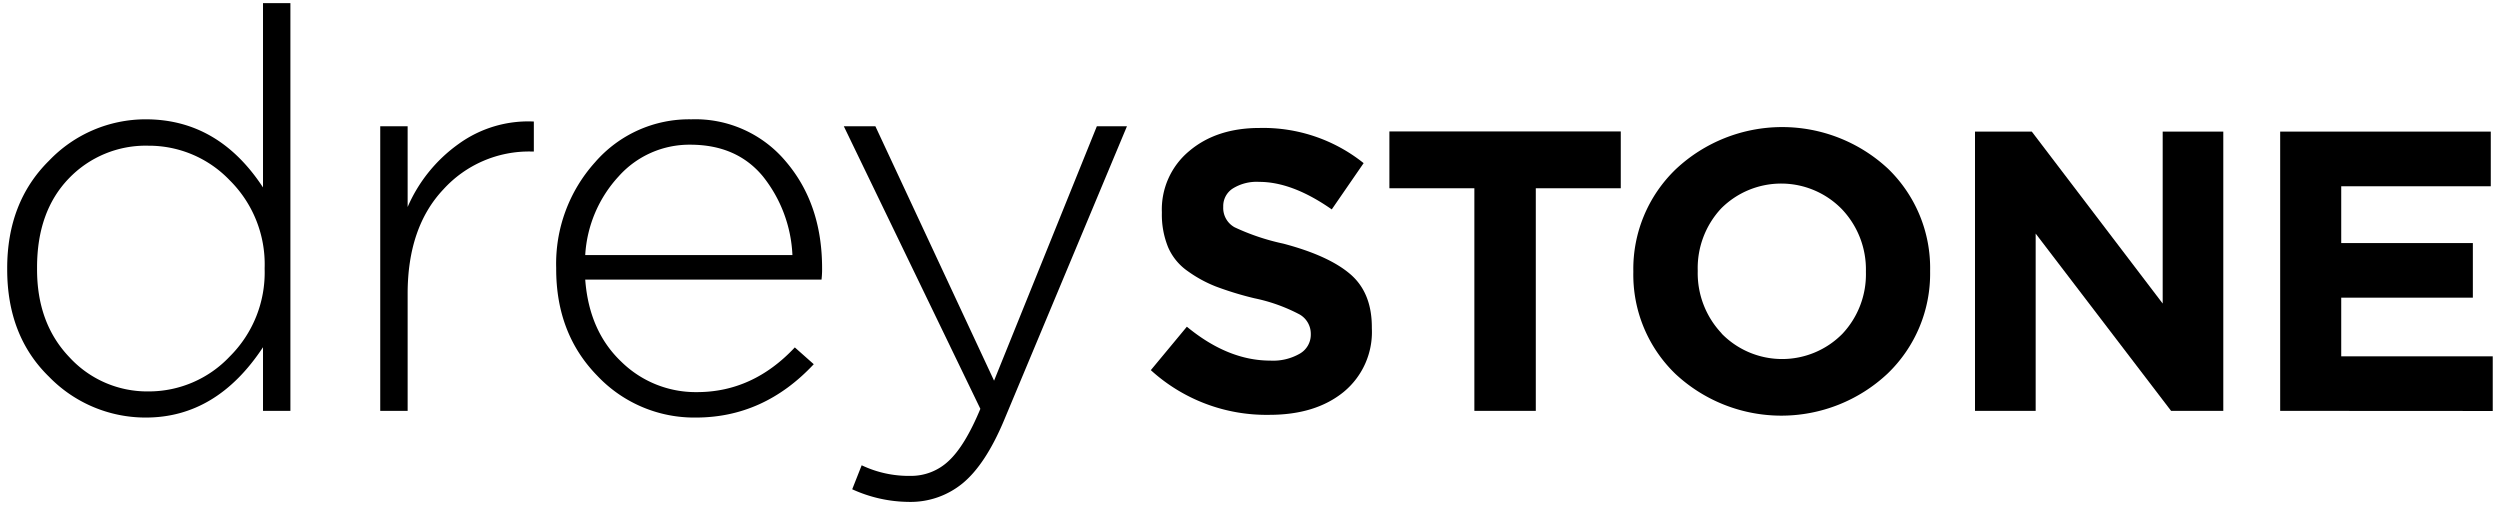 <svg xmlns="http://www.w3.org/2000/svg" viewBox="0 0 396 80">
    <path d="M23.08,66.14A21.31,21.31,0,0,1,7.77,59.68q-6.63-6.45-6.63-17v-.18Q1.14,32,7.77,25.45A21.16,21.16,0,0,1,23.08,18.9q11.51,0,18.58,10.79V.5H46V65.08H41.66V55Q34.31,66.15,23.08,66.14ZM11,56.59A16.71,16.71,0,0,0,23.52,62a17.61,17.61,0,0,0,12.87-5.53,18.75,18.75,0,0,0,5.53-13.84v-.18a18.74,18.74,0,0,0-5.53-13.89,17.72,17.72,0,0,0-12.87-5.48,16.86,16.86,0,0,0-12.65,5.22q-5,5.22-5,14.06v.18Q5.83,51.19,11,56.59Z"/>
    <path d="M60.23,65.08V20h4.34V32.79a23.88,23.88,0,0,1,8.09-10,18.79,18.79,0,0,1,11.9-3.54V24h-.44a18.33,18.33,0,0,0-13.89,6q-5.66,6-5.66,16.54V65.08Z"/>
    <path d="M110.22,66.14A21.1,21.1,0,0,1,94.6,59.51q-6.5-6.65-6.5-16.9v-.18a24,24,0,0,1,6.15-16.72,19.72,19.72,0,0,1,15.26-6.81,18.7,18.7,0,0,1,15,6.72q5.72,6.73,5.71,16.9a14.39,14.39,0,0,1-.09,1.77H92.7q.61,8.15,5.71,13a16.81,16.81,0,0,0,12,4.82q8.85,0,15.49-7.08l3,2.66Q121,66.14,110.22,66.14ZM92.7,40.4h32.82a21.48,21.48,0,0,0-4.69-12.48q-4.15-5-11.5-5a15,15,0,0,0-11.32,5A20.09,20.09,0,0,0,92.7,40.4Z"/>
    <path d="M143.92,79.5a21.94,21.94,0,0,1-8.93-2l1.5-3.8a17.36,17.36,0,0,0,7.7,1.68,8.65,8.65,0,0,0,6.1-2.39q2.57-2.39,5-8.23L133.66,20h5L157.46,60.3,173.74,20h4.77L159,66.67q-2.91,6.9-6.5,9.87A13,13,0,0,1,143.92,79.5Z"/>
    <path d="M201.06,65.71a27.18,27.18,0,0,1-18.77-7.08L188,51.75q6.51,5.37,13.21,5.37A8.47,8.47,0,0,0,205.92,56,3.46,3.46,0,0,0,207.63,53v-.13a3.53,3.53,0,0,0-1.77-3.06,27,27,0,0,0-7.14-2.56,51.31,51.31,0,0,1-6.13-1.87,20.34,20.34,0,0,1-4.45-2.43,8.91,8.91,0,0,1-3.1-3.76,13.68,13.68,0,0,1-1-5.47v-.12a12,12,0,0,1,4.33-9.67q4.32-3.66,11.15-3.66A25.46,25.46,0,0,1,216,25.84l-5.05,7.33q-6.25-4.37-11.5-4.36a7.13,7.13,0,0,0-4.21,1.07,3.3,3.3,0,0,0-1.48,2.78v.13A3.49,3.49,0,0,0,195.56,36a35.57,35.57,0,0,0,7.71,2.59q7.2,1.9,10.62,4.84t3.41,8.43V52a12.29,12.29,0,0,1-4.46,10.08Q208.39,65.71,201.06,65.71Z"/>
    <path d="M233.54,65.08V29.82H220.08v-9h36.65v9H243.27V65.08Z"/>
    <path d="M299,59.17a24.59,24.59,0,0,1-33.61.06,21.82,21.82,0,0,1-6.67-16.14V43a21.92,21.92,0,0,1,6.73-16.2,24.61,24.61,0,0,1,33.62-.07,21.88,21.88,0,0,1,6.66,16.15V43A21.93,21.93,0,0,1,299,59.17Zm-26.31-6.35a13.4,13.4,0,0,0,19.14.06,13.75,13.75,0,0,0,3.73-9.79V43a13.85,13.85,0,0,0-3.79-9.85A13.43,13.43,0,0,0,272.65,33a13.83,13.83,0,0,0-3.73,9.8V43A13.87,13.87,0,0,0,272.72,52.82Z"/>
    <path d="M312.84,65.08V20.85h9l20.73,27.23V20.85h9.6V65.08h-8.27L322.45,37V65.08Z"/>
    <path d="M361.18,65.08V20.85h33.36V29.5H370.85v9H391.7v8.65H370.85v9.29h24v8.66Z"/>
</svg>